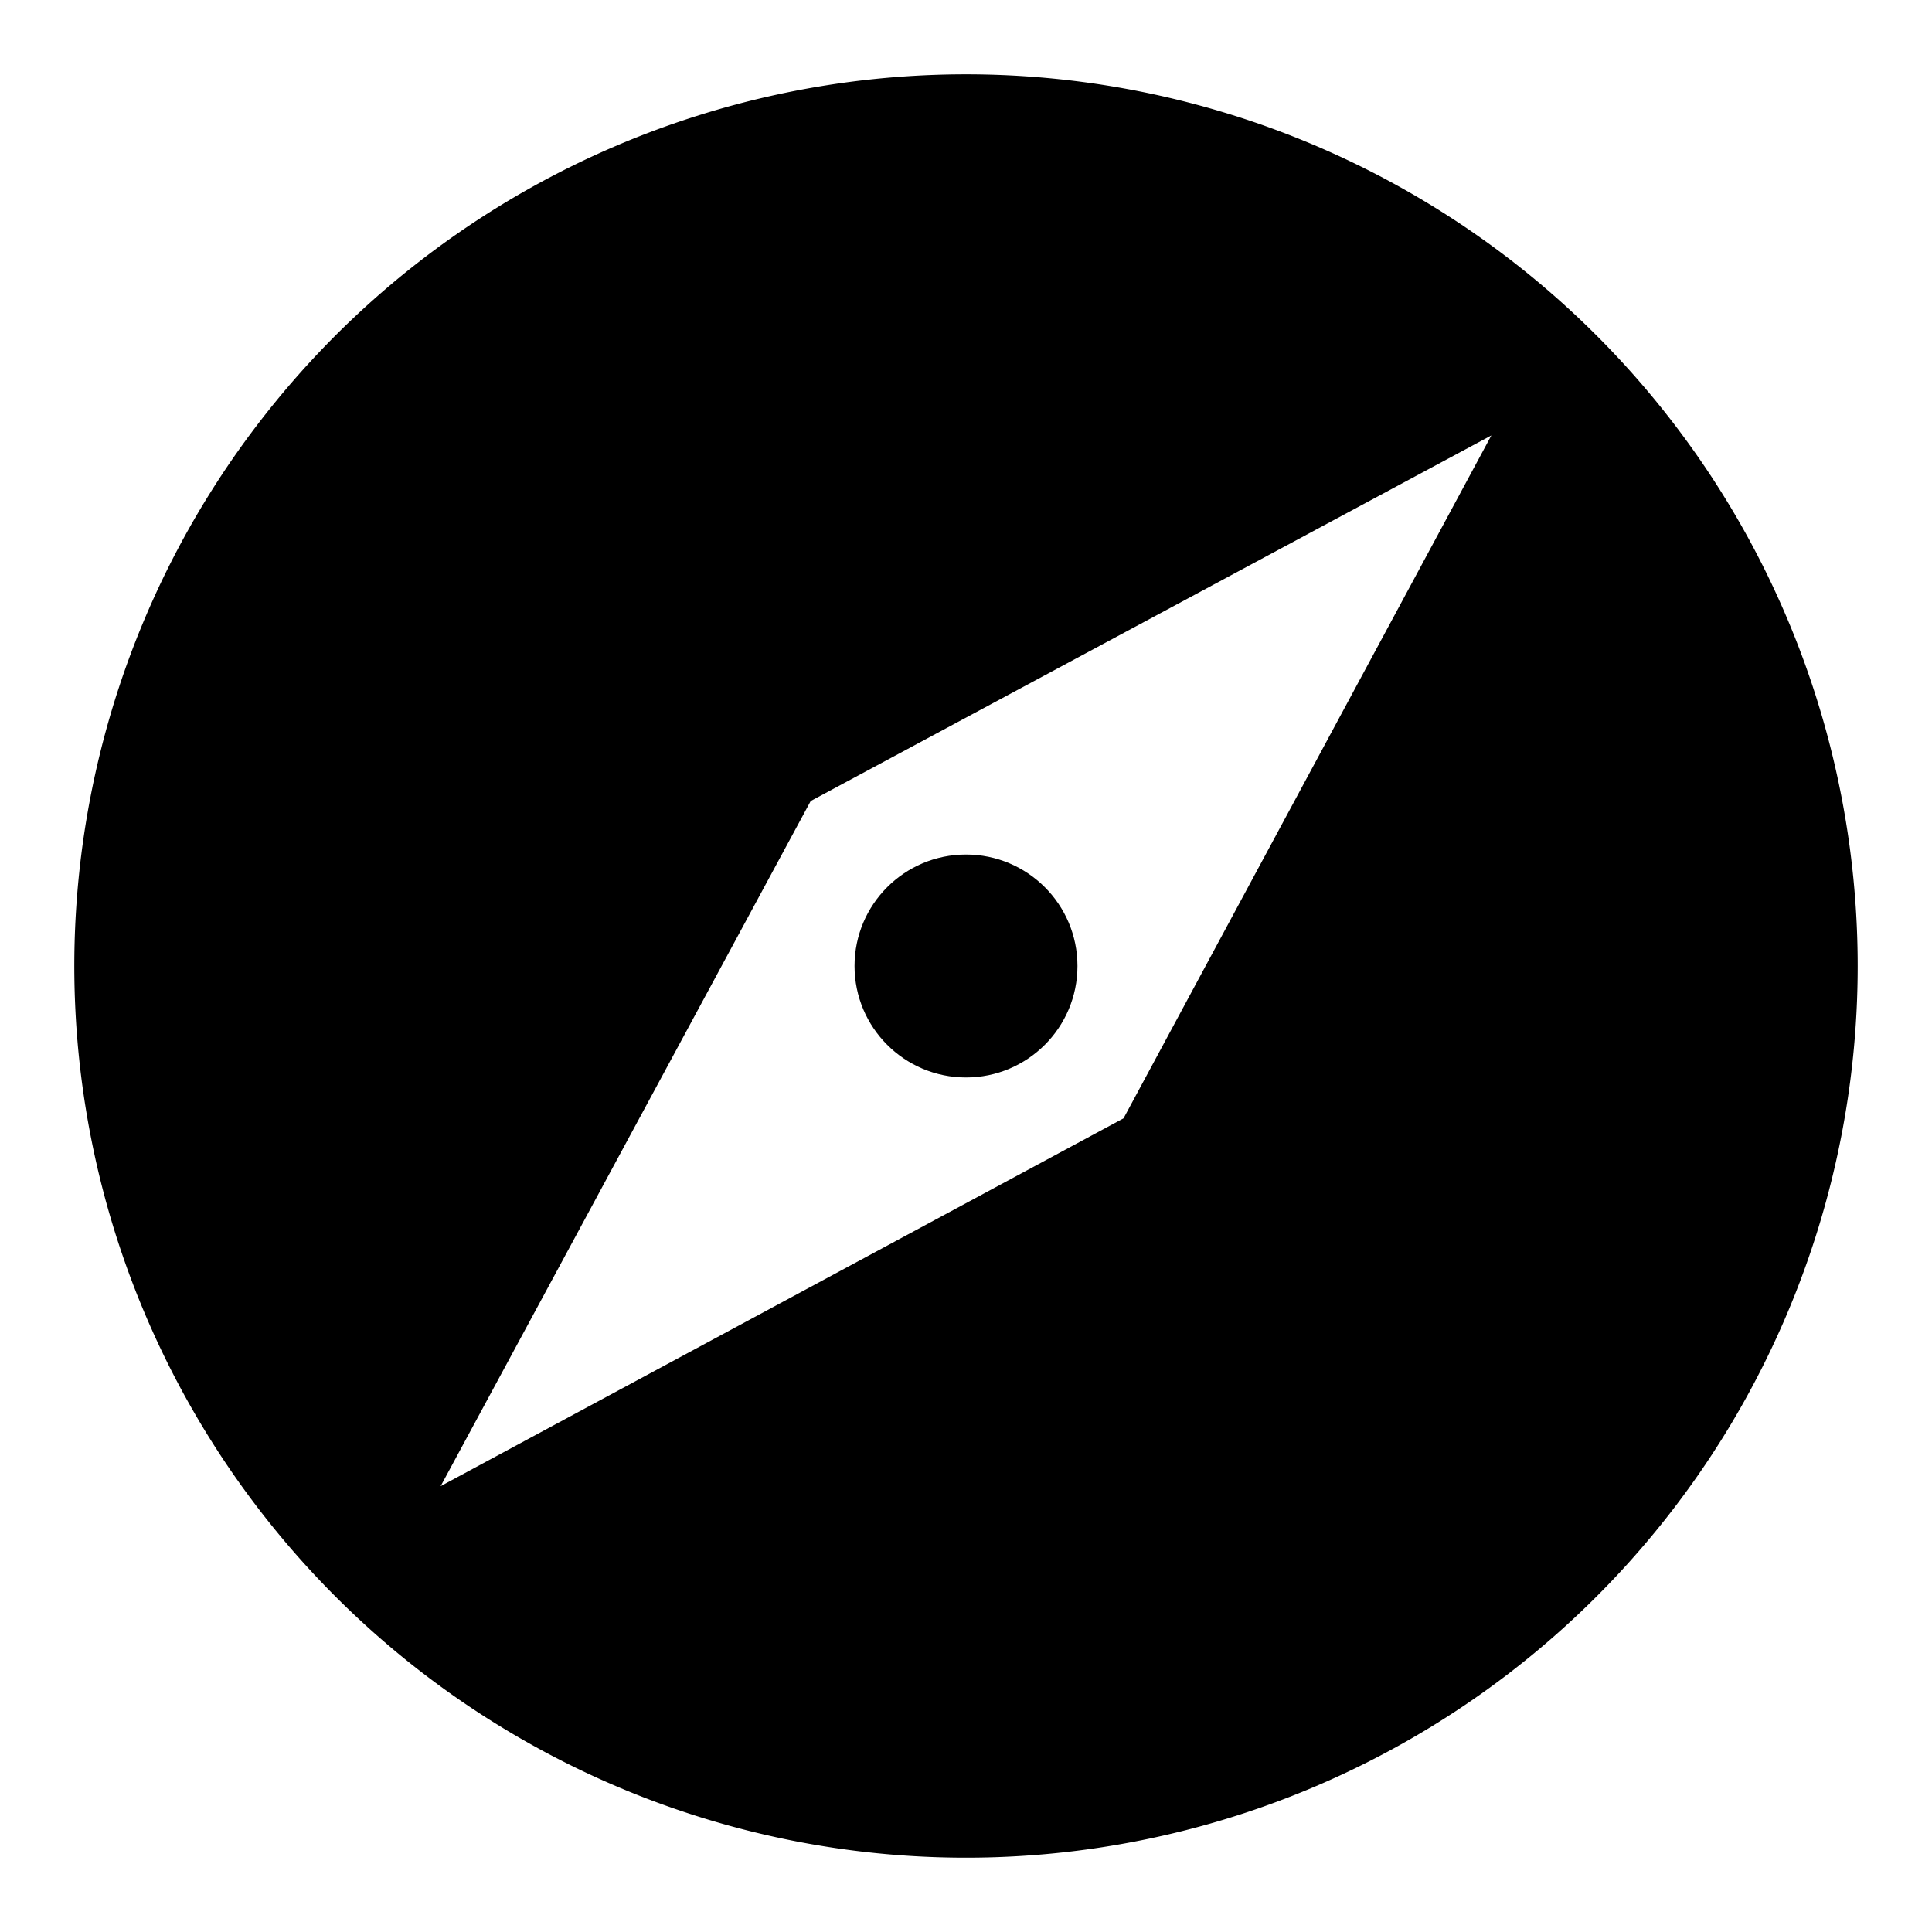 <svg id="b955cc5a-3b34-4ba8-a87f-40608e3bdd3f" data-name="Blue" xmlns="http://www.w3.org/2000/svg" viewBox="0 0 260 260"><path d="M130,10A120,120,0,1,0,250,130,120,120,0,0,0,130,10Zm21.2,140.5L59.3,200l49.8-92.2,91.6-49.2Z"/><circle cx="130" cy="130" r="15"/></svg>